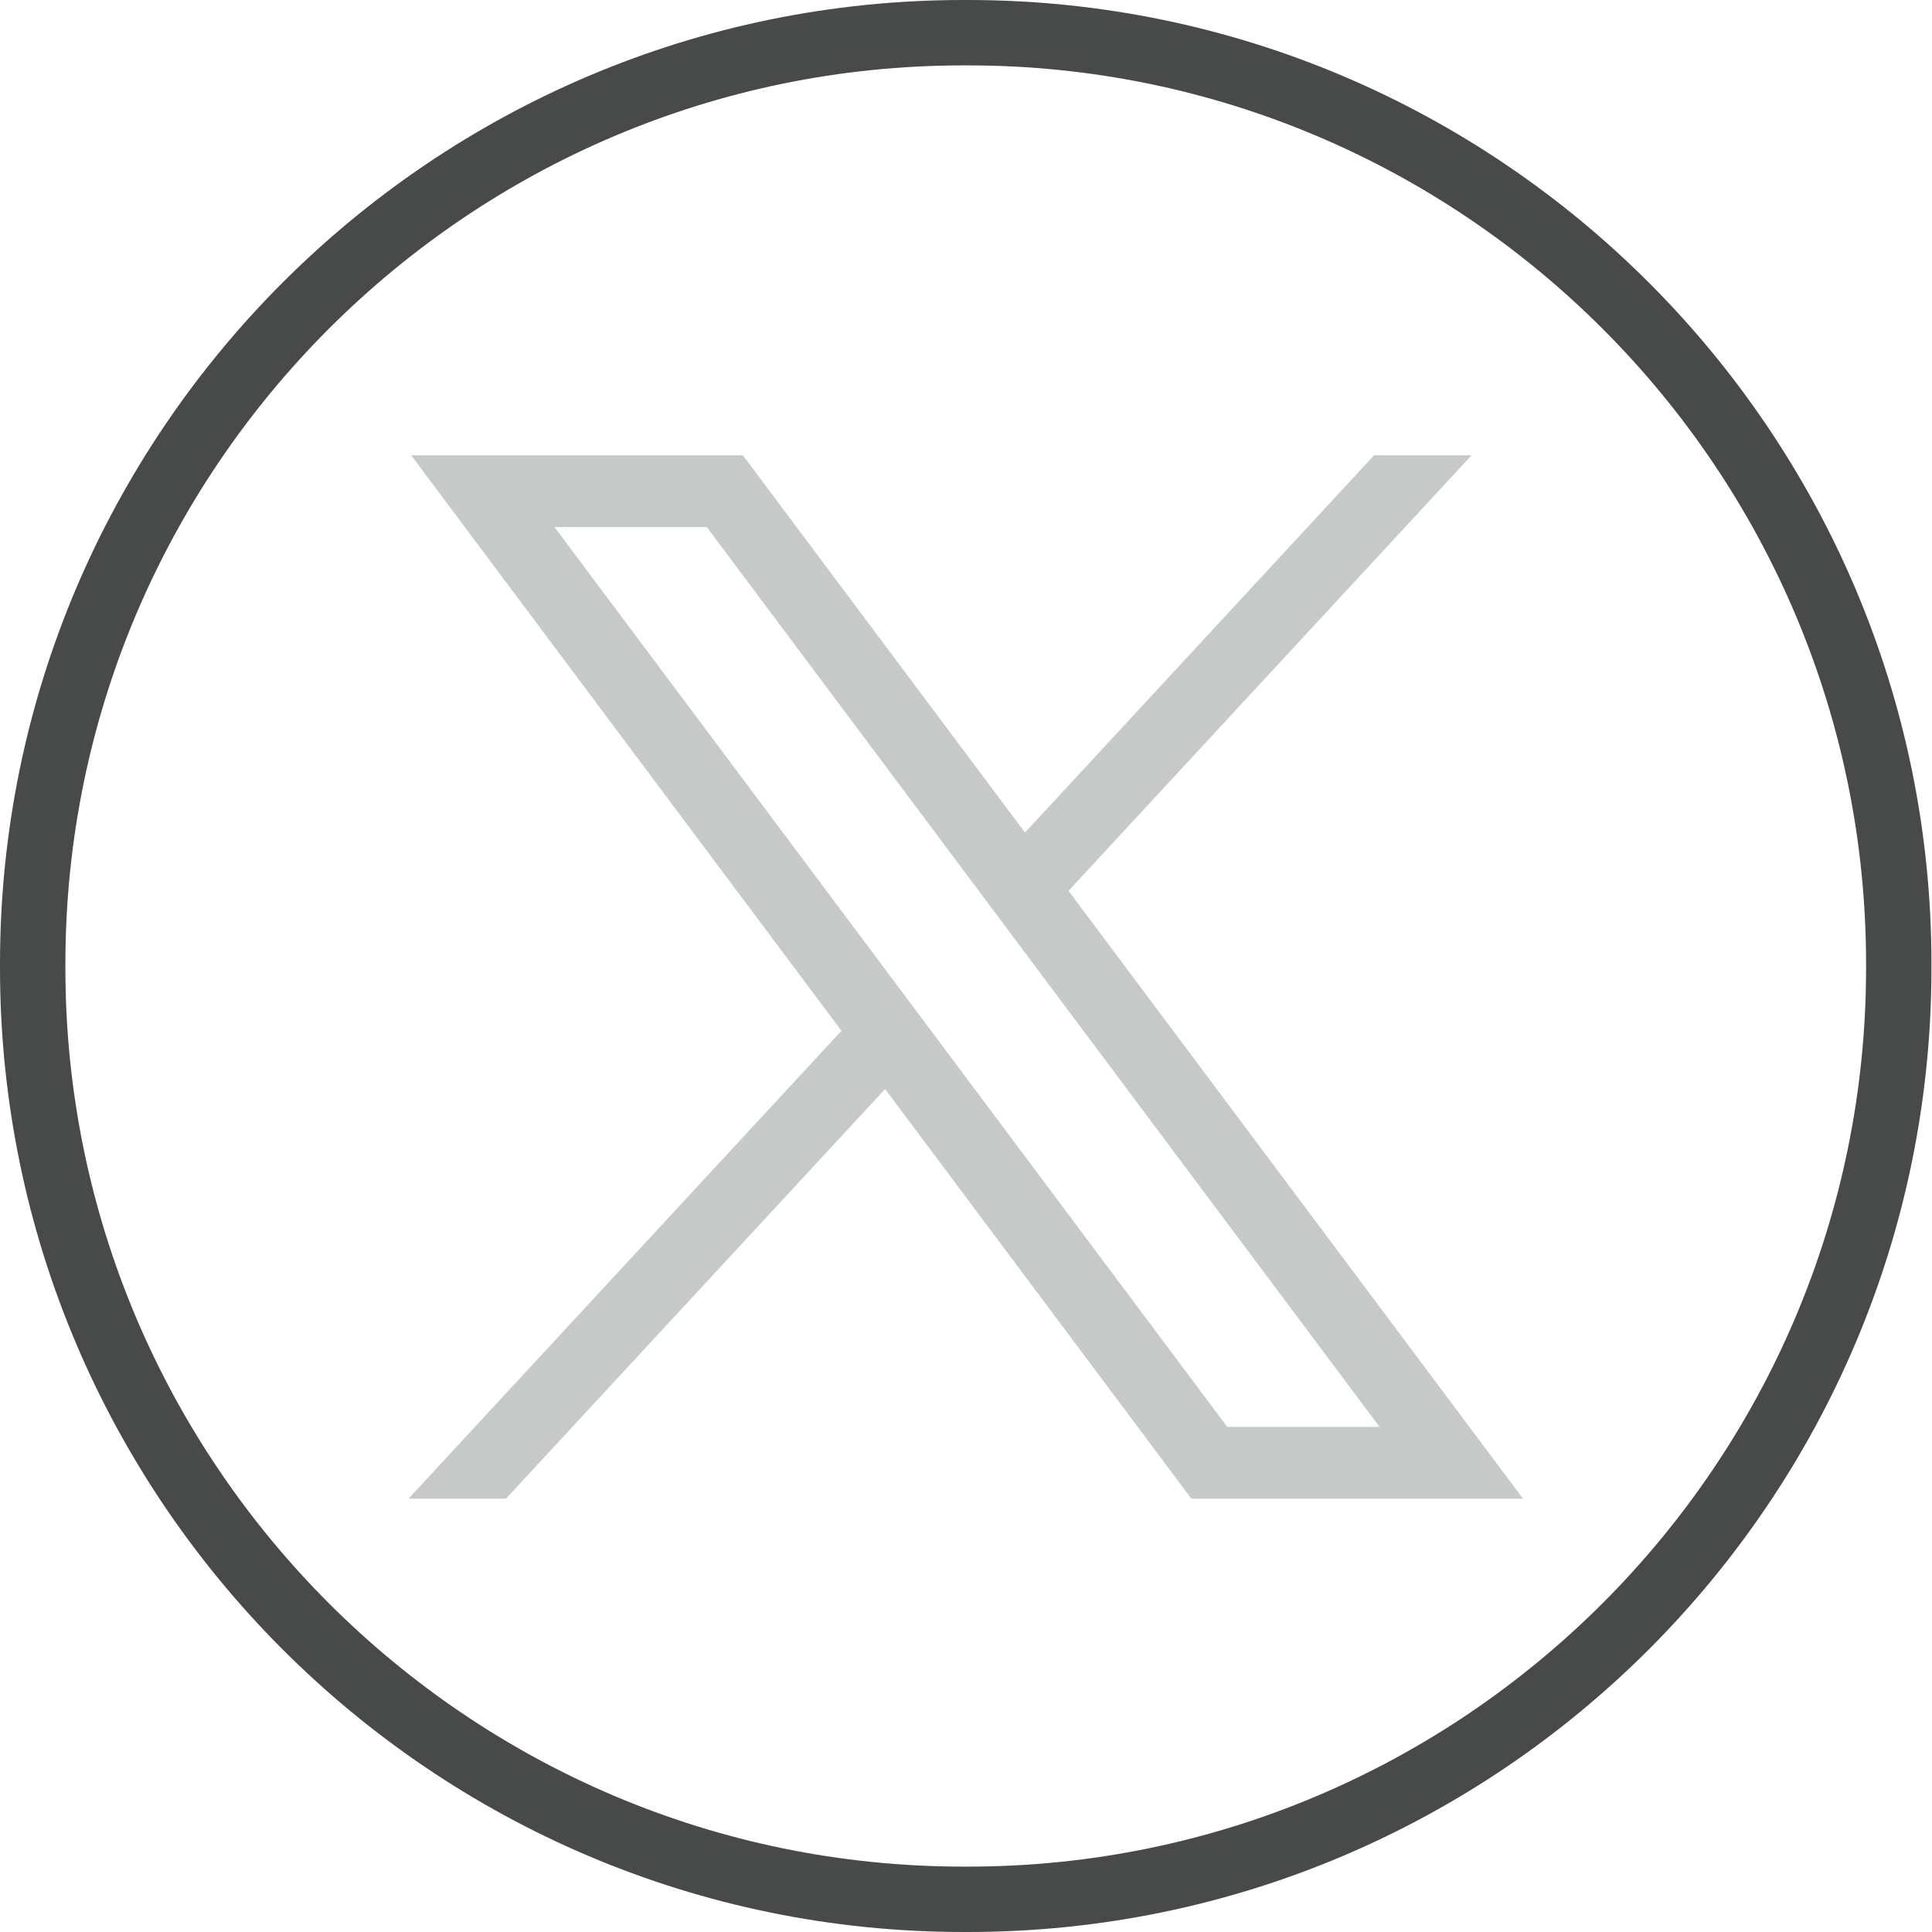 <svg width="32" height="32" viewBox="0 0 32 32" fill="none" xmlns="http://www.w3.org/2000/svg">
<path d="M16.03 32H15.96C7.16 32 0 24.838 0 16.035V15.965C0 7.162 7.16 0 15.96 0H16.03C24.831 0 31.991 7.162 31.991 15.965V16.035C31.991 24.838 24.831 32 16.03 32ZM15.96 1.083C7.756 1.083 1.083 7.759 1.083 15.965V16.035C1.083 24.241 7.756 30.917 15.96 30.917H16.03C24.234 30.917 30.908 24.241 30.908 16.035V15.965C30.908 7.759 24.234 1.083 16.03 1.083H15.96Z" fill="#474A48"/>
<path d="M6.81 7.541L13.937 17.073L6.766 24.823H8.38L14.66 18.038L19.733 24.823H25.226L17.698 14.755L24.374 7.541H22.759L16.977 13.79L12.304 7.541H6.811H6.81ZM9.184 8.73H11.707L22.85 23.634H20.327L9.184 8.73Z" fill="#C5C9C7"/>
</svg>
